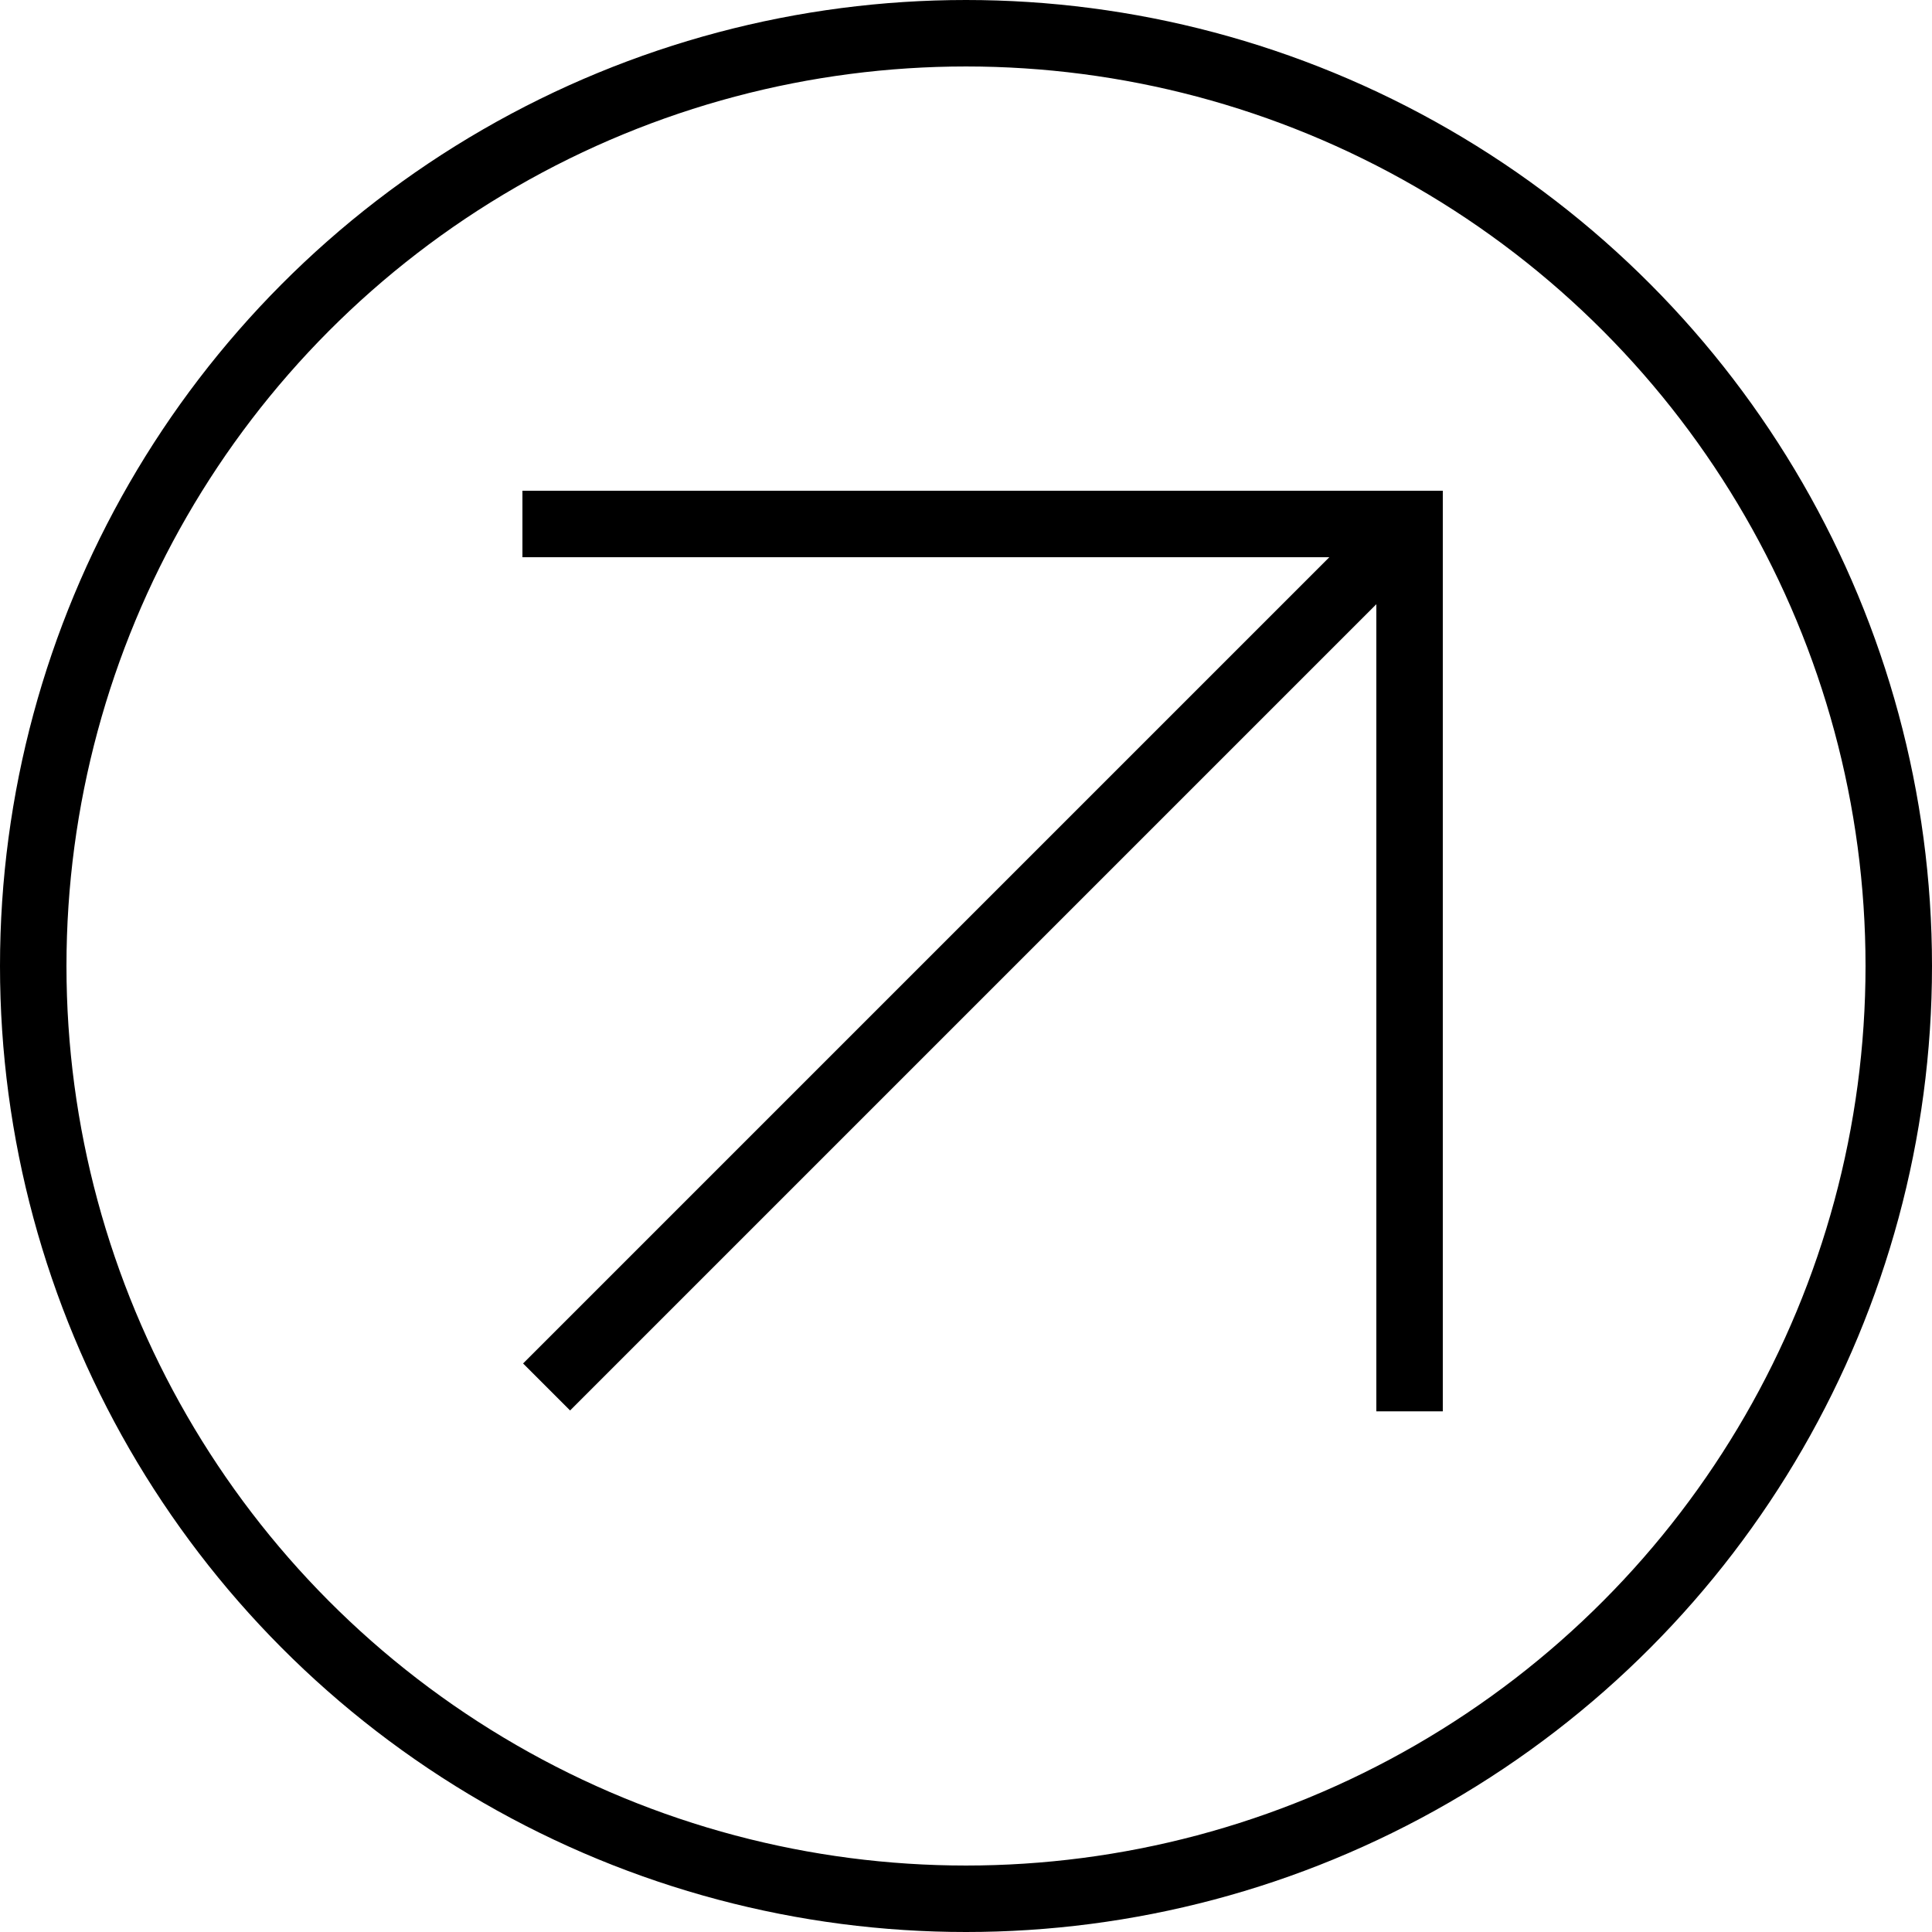 <?xml version="1.0" encoding="UTF-8"?> <svg xmlns="http://www.w3.org/2000/svg" width="87.2" height="87.2" viewBox="0 0 87.2 87.2"> <title>arr_bl1</title> <circle cx="43.6" cy="43.6" r="42.1" fill="none" stroke="#000" stroke-miterlimit="10" stroke-width="3"></circle> <g> <polyline points="23.58 23.65 63.62 23.65 63.62 63.7" fill="none" stroke="#000" stroke-miterlimit="10" stroke-width="3"></polyline> <line x1="63.62" y1="23.65" x2="24.67" y2="62.6" fill="none" stroke="#000" stroke-miterlimit="10" stroke-width="3"></line> </g> </svg> 